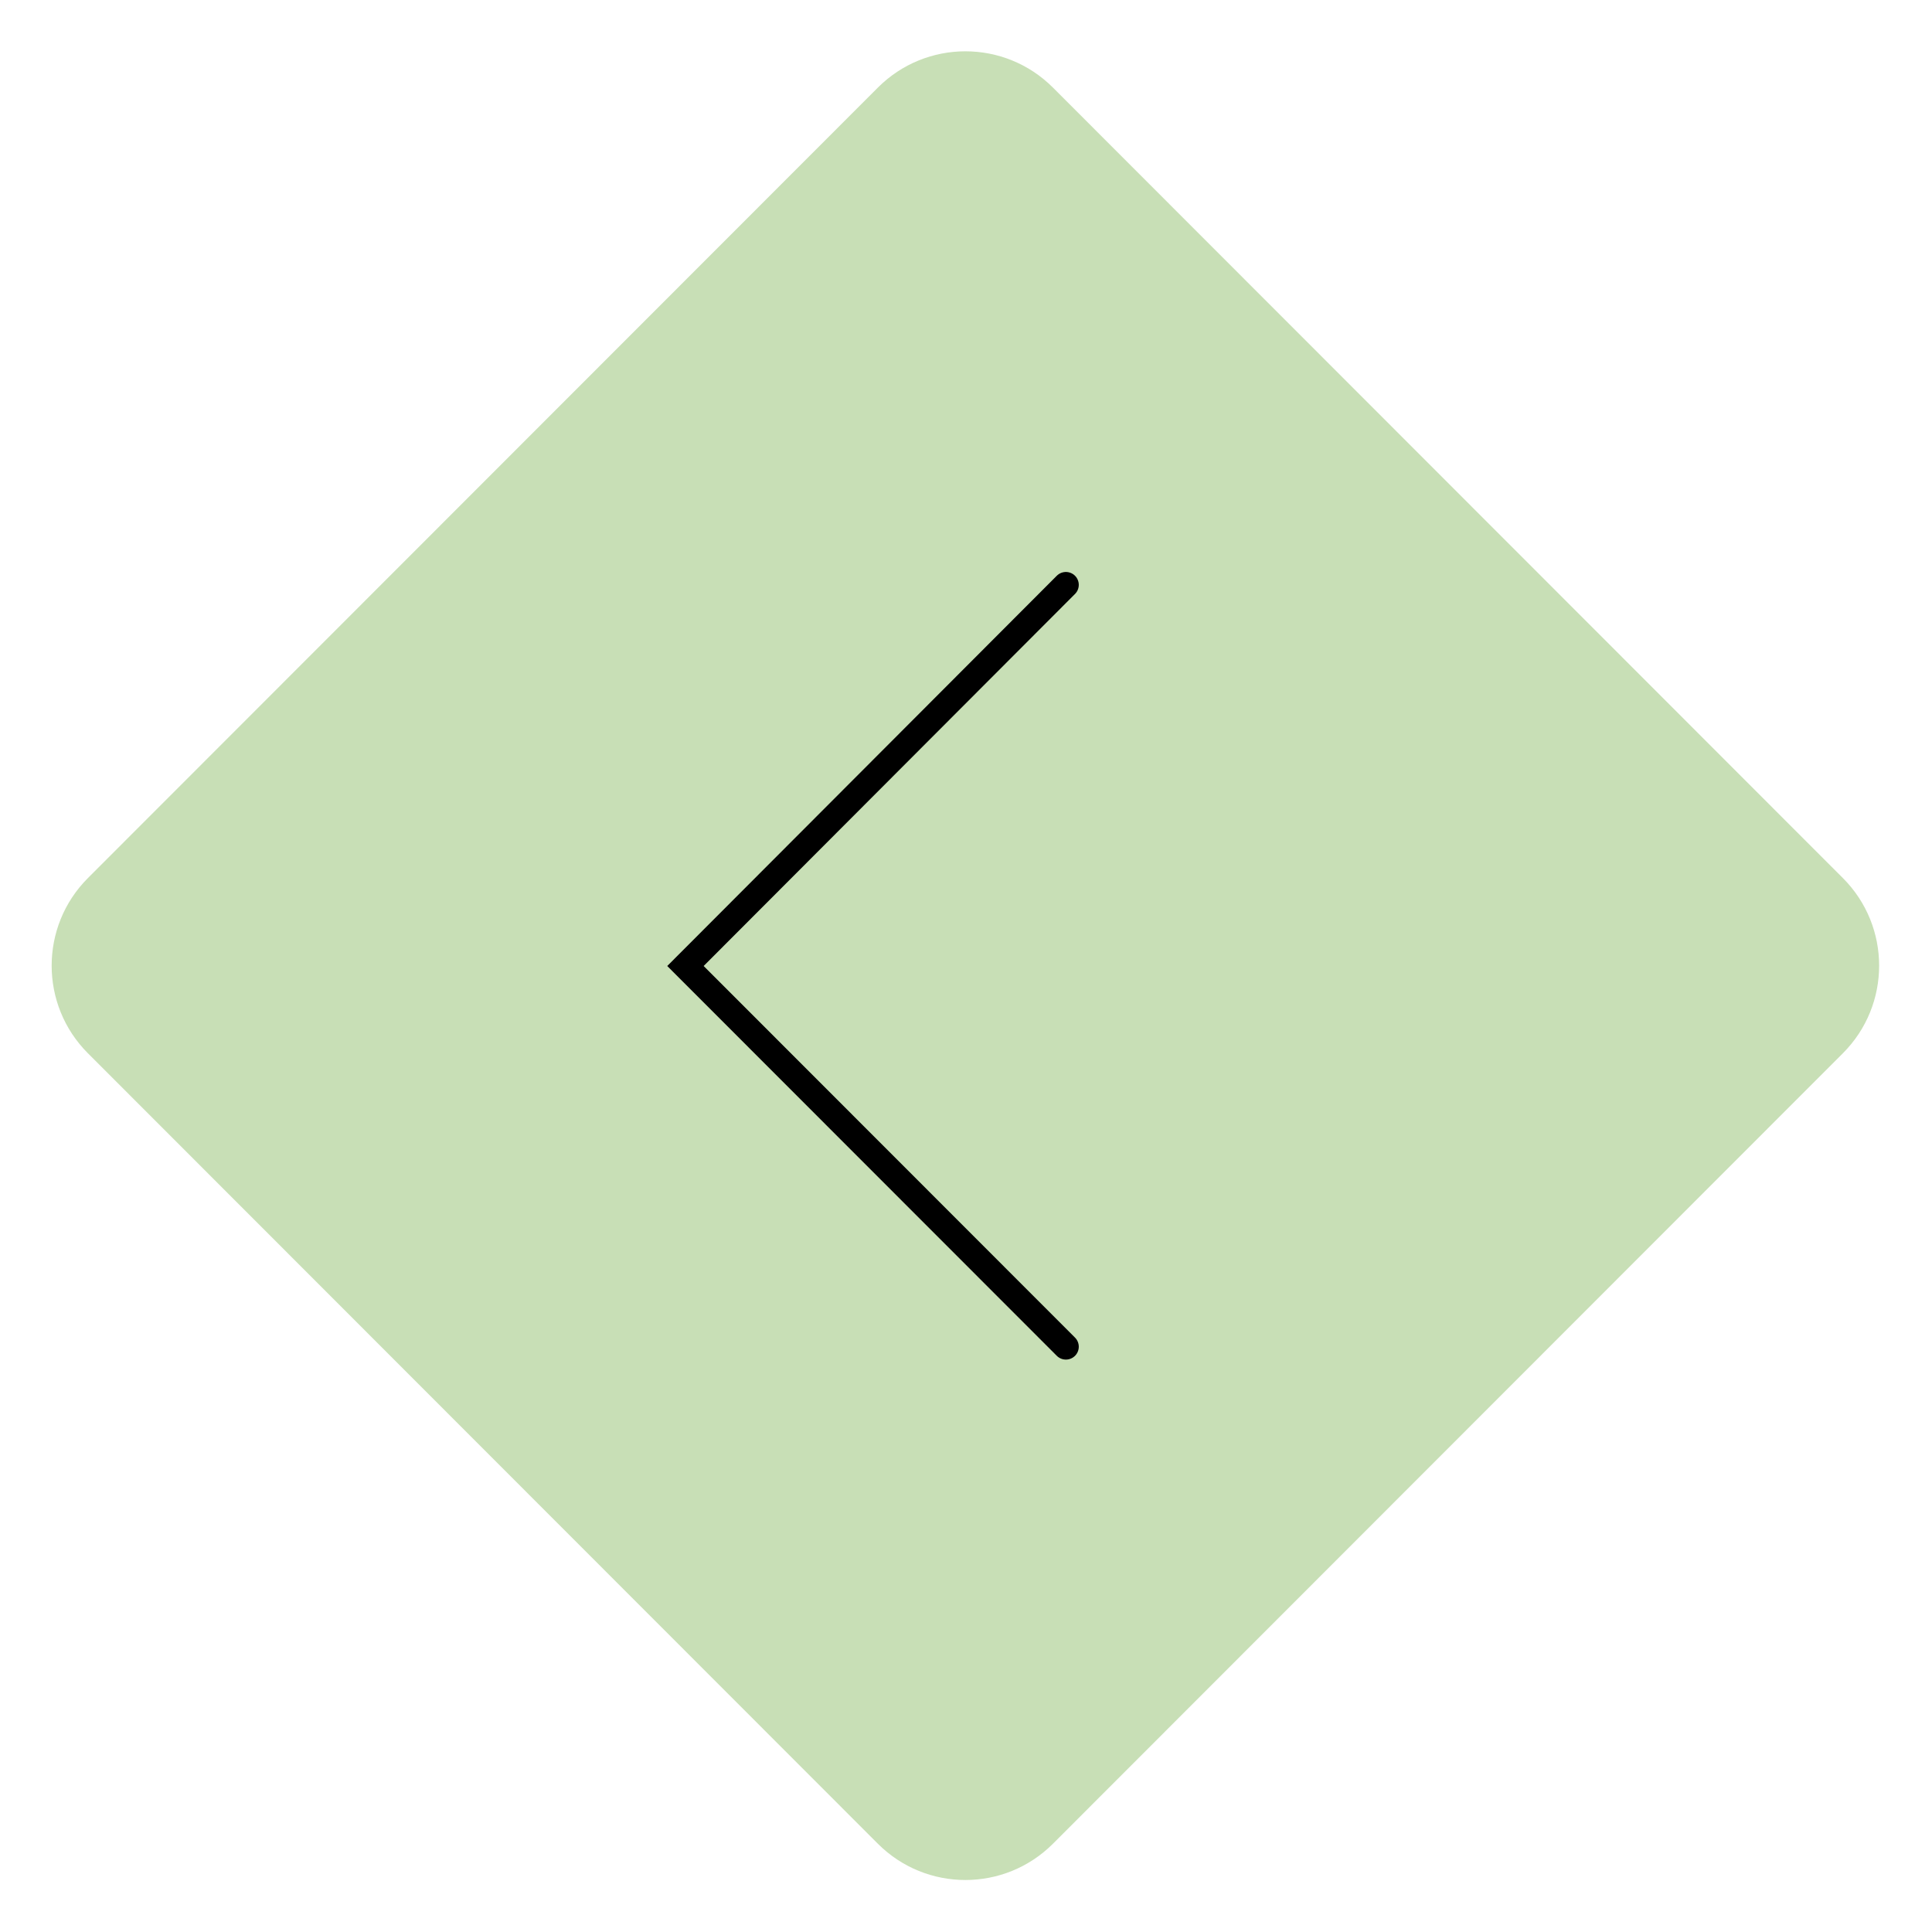 <svg width="75" height="75" viewBox="0 0 75 75" fill="none" xmlns="http://www.w3.org/2000/svg">
<path d="M3.413 40.888L34.078 71.573C35.955 73.451 38.998 73.451 40.876 71.573L71.54 40.888C73.417 39.01 73.417 35.964 71.54 34.086L40.876 3.401C38.998 1.522 35.955 1.522 34.078 3.401L3.413 34.086C1.536 35.964 1.536 39.01 3.413 40.888Z" fill="#C8DFB6"/>
<path d="M41.378 52.279L26.609 37.5L41.378 22.704" stroke="black" stroke-miterlimit="10" stroke-linecap="round"/>
</svg>
